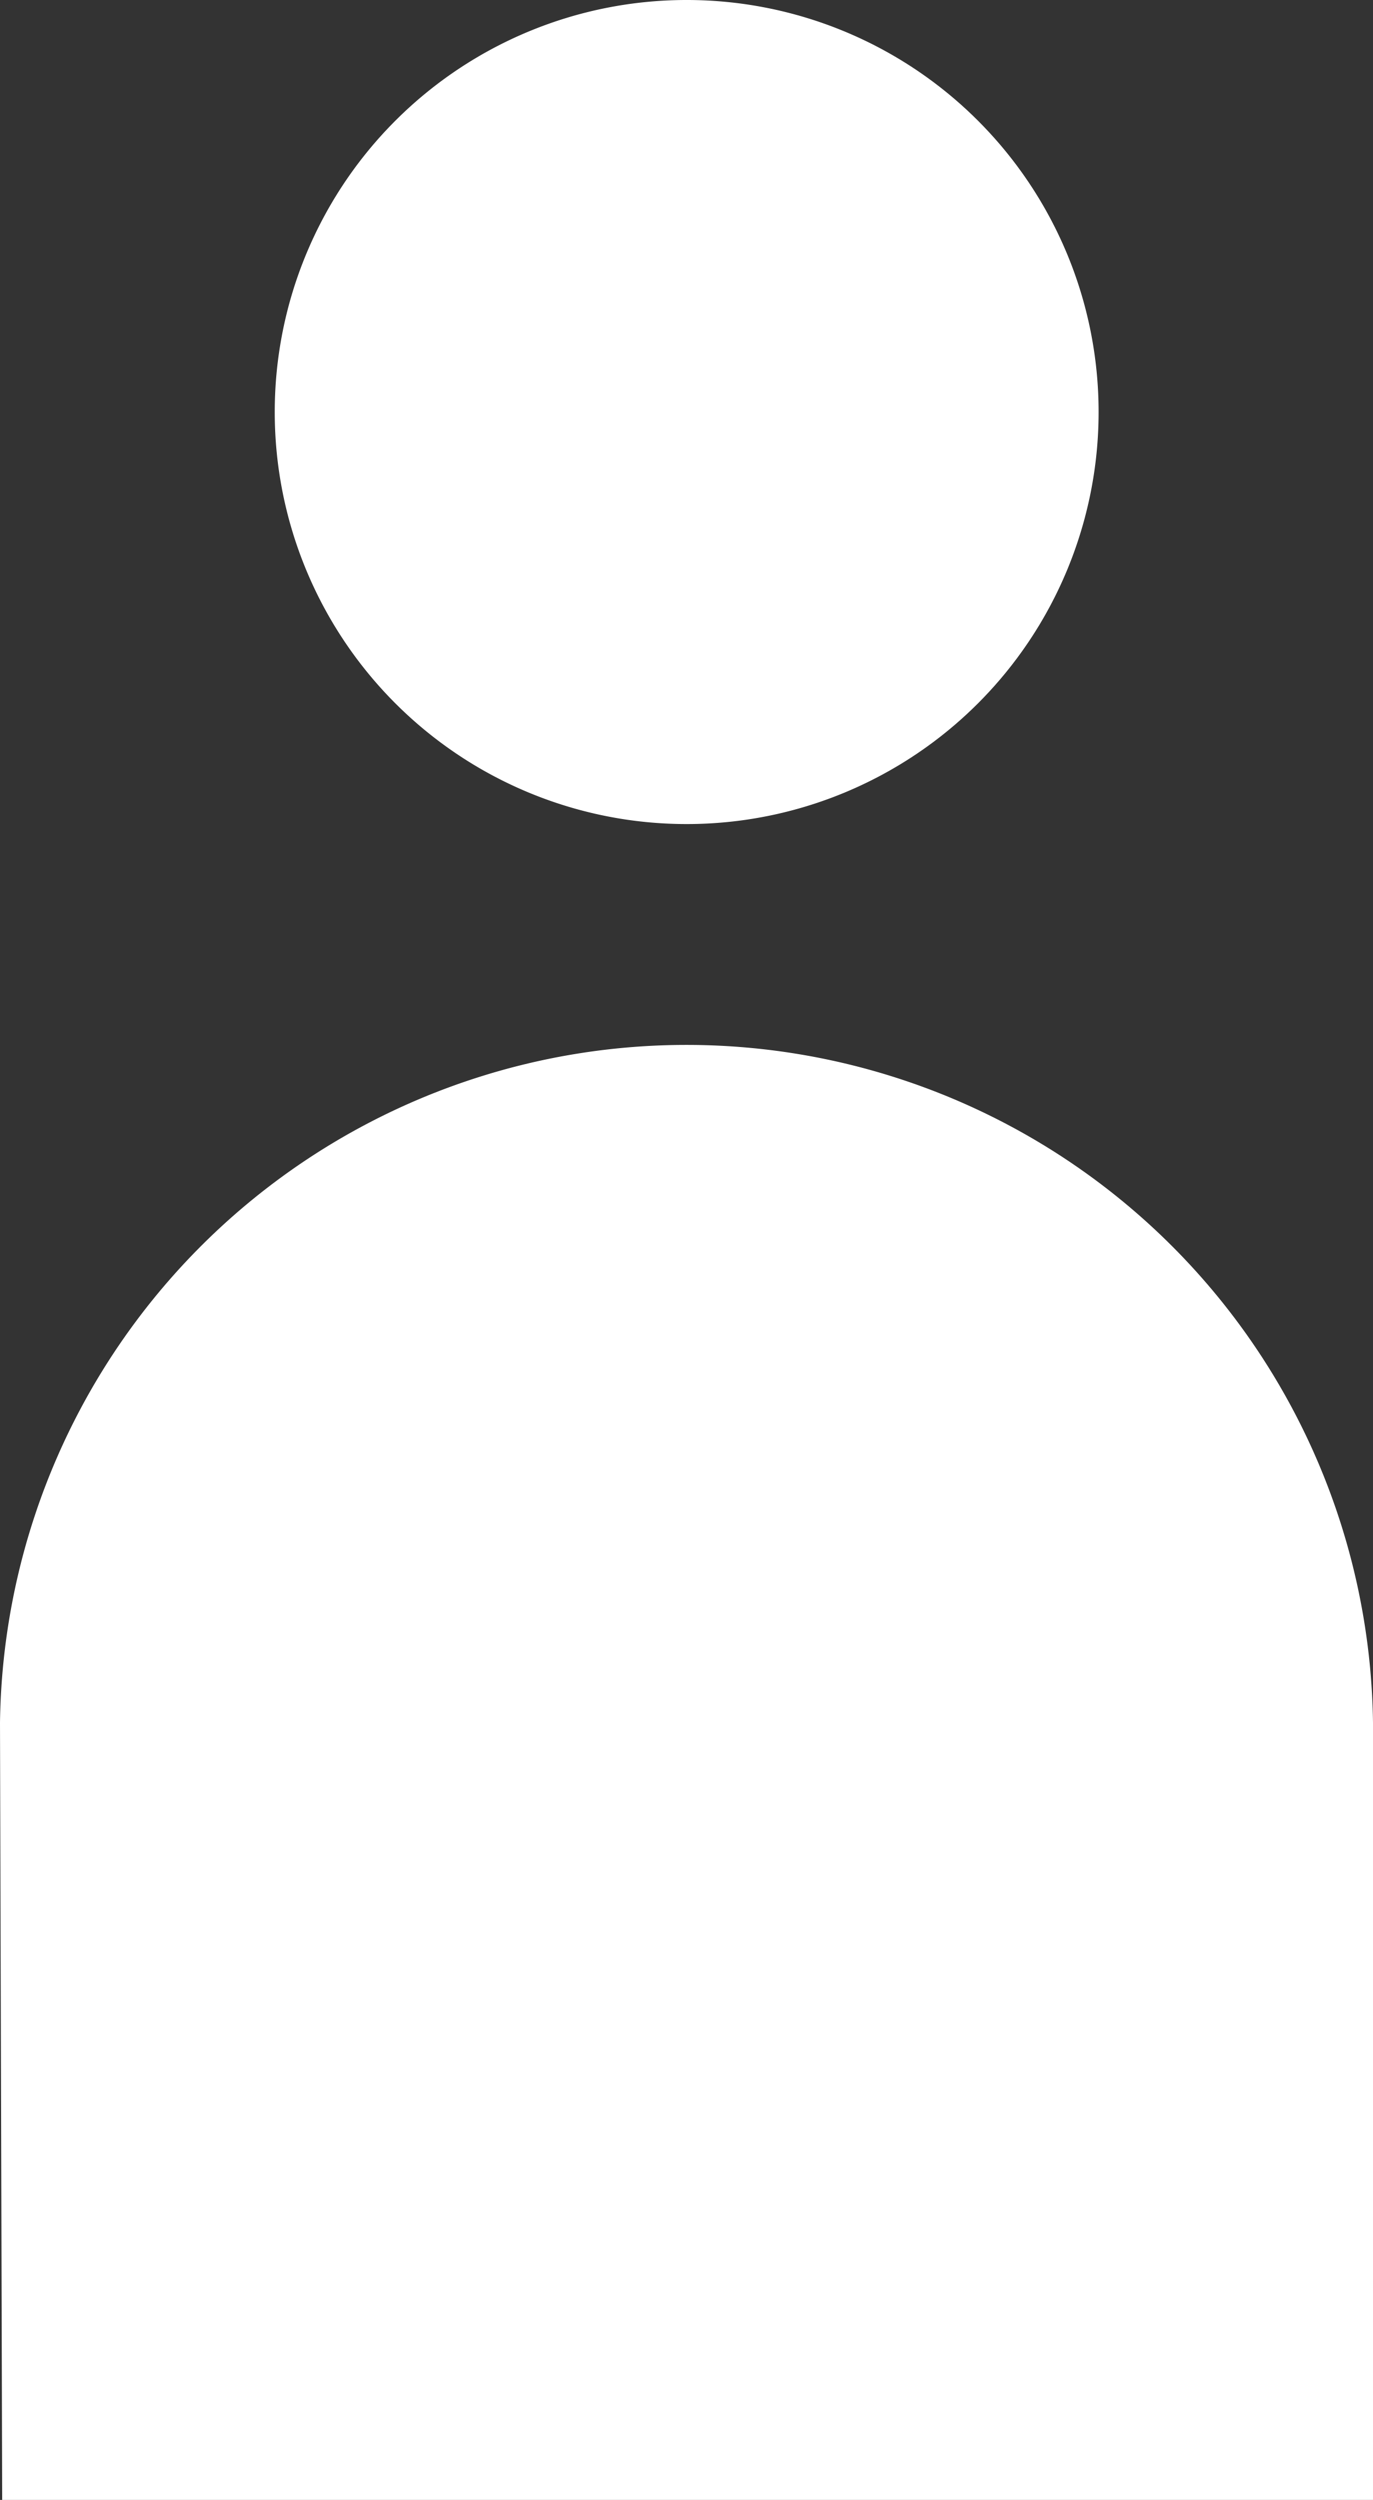 <svg xmlns="http://www.w3.org/2000/svg" width="11.979" height="21.806" viewBox="0 0 11.979 21.806">
  <rect x="0" y="0" width="11.979" height="21.806" fill="#333333" stroke="none"/>
  <g id="グループ_112" data-name="グループ 112" transform="translate(-1127.685 -7.602)">
    <path id="パス_56394" data-name="パス 56394" d="M1282.1,29.109a3.594,3.594,0,1,1-3.594-3.594,3.594,3.594,0,0,1,3.594,3.594" transform="translate(-144.83 -17.913)" fill="#fff"/>
    <path id="パス_56395" data-name="パス 56395" d="M1284.494,47.321V40.542a5.99,5.99,0,0,0-11.979,0l.019,6.779" transform="translate(-144.83 -17.913)" fill="#fff"/>
  </g>
</svg>